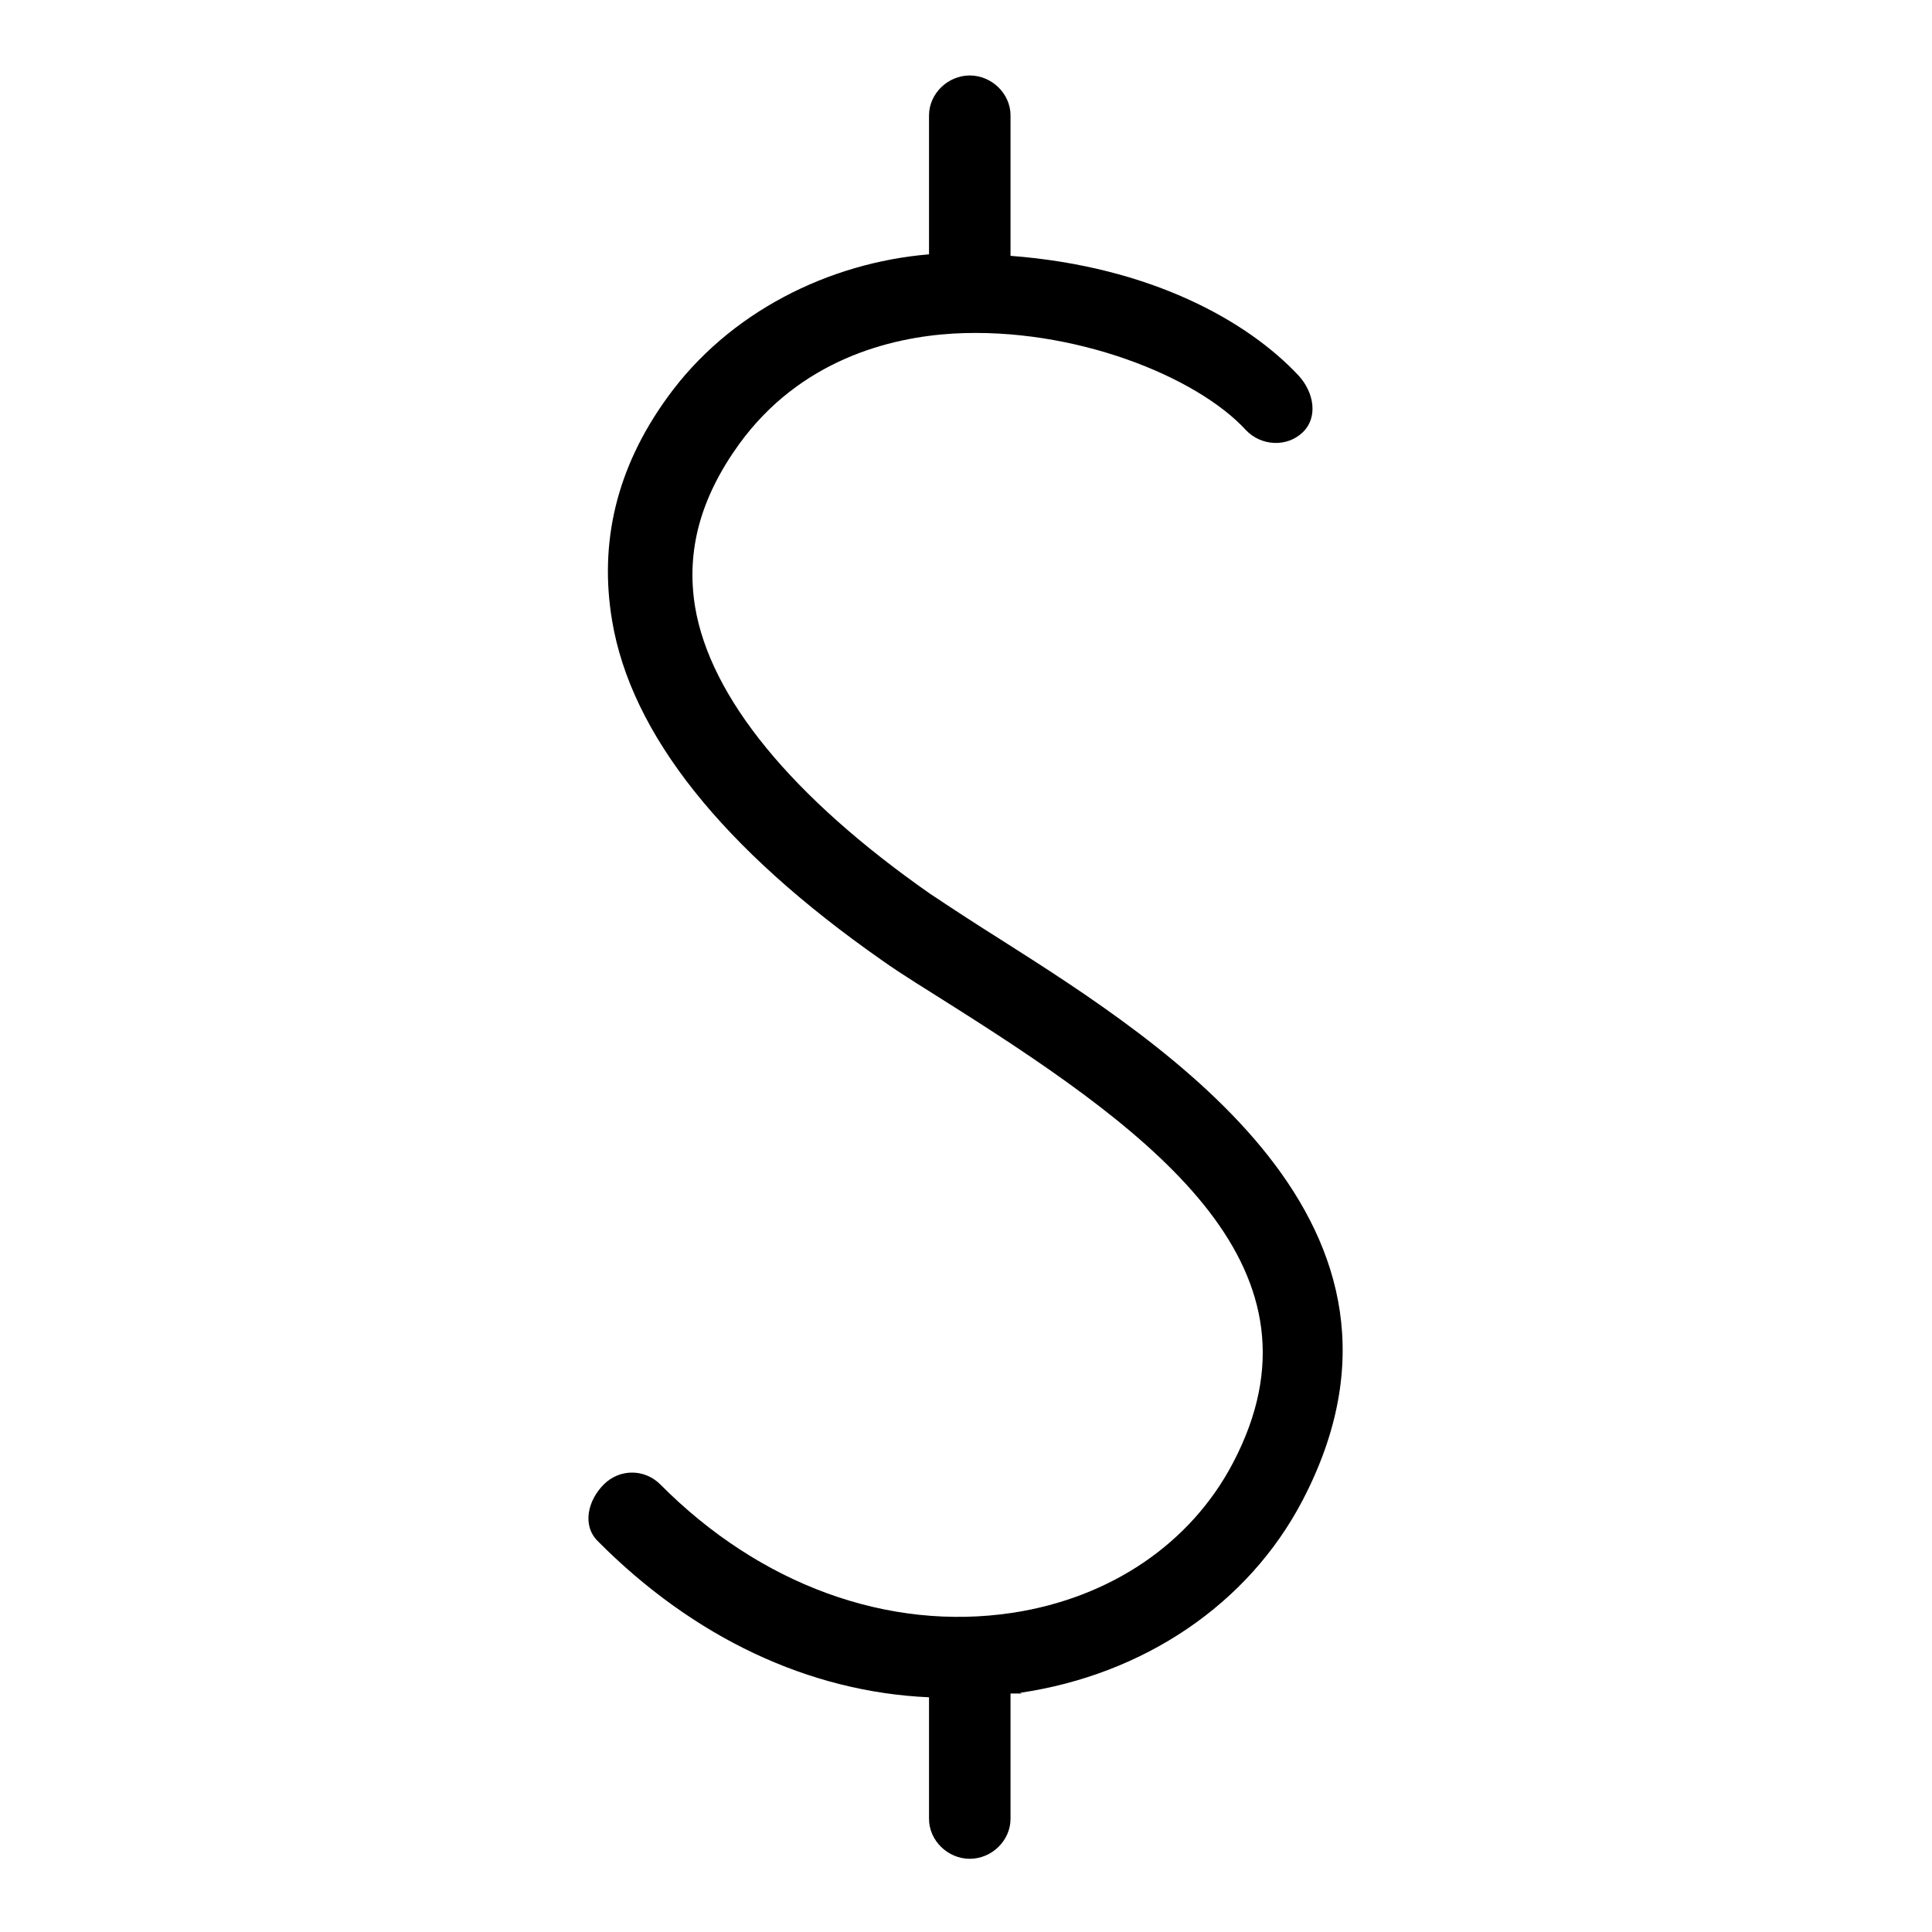 <?xml version="1.0" encoding="utf-8"?>
<!-- Svg Vector Icons : http://www.onlinewebfonts.com/icon -->
<!DOCTYPE svg PUBLIC "-//W3C//DTD SVG 1.1//EN" "http://www.w3.org/Graphics/SVG/1.1/DTD/svg11.dtd">
<svg version="1.1" xmlns="http://www.w3.org/2000/svg" xmlns:xlink="http://www.w3.org/1999/xlink" x="0px" y="0px" viewBox="0 0 256 256" enable-background="new 0 0 256 256" xml:space="preserve">
<g> <path fill="#000000" d="M132.6,124.5c-3.5-2.2-6.7-4.3-9.4-6.1c-18.3-12.8-29.1-26-31.1-38C90.9,73,92.8,66,97.9,58.9 c8.1-11.2,20-14.2,28.4-14.7c16-0.9,32.3,5.7,38.8,12.8c2,2.1,5.4,2.3,7.5,0.3c2.1-2,1.5-5.3-0.5-7.5c-6.8-7.3-19.7-14.5-38.2-15.9 V15.3c0-2.9-2.5-5.3-5.4-5.3c-2.9,0-5.4,2.4-5.4,5.3v18.4c-13.2,1.1-26.5,7.6-34.7,19c-6.8,9.4-9,19.3-7.3,29.5 c2.5,15.1,14.7,30.3,35.7,45c2.8,2,6.3,4.1,9.9,6.4c27,17.1,50.1,34.6,36.7,60.2c-5.6,10.7-16.2,17.9-29.2,19.9 c-16.5,2.5-33.5-3.7-46.7-17c-2.1-2.1-5.4-2.1-7.5,0c-2.1,2.1-2.9,5.4-0.8,7.5c12.7,12.8,28,20,43.9,20.7v16.1 c0,2.9,2.5,5.3,5.4,5.3c2.9,0,5.4-2.4,5.4-5.3v-16.6c2.7,0,1.1,0,1.3-0.1c16.3-2.4,30.2-11.7,37.4-25.5 C191.7,162.2,154.8,138.6,132.6,124.5z"/></g>
</svg>